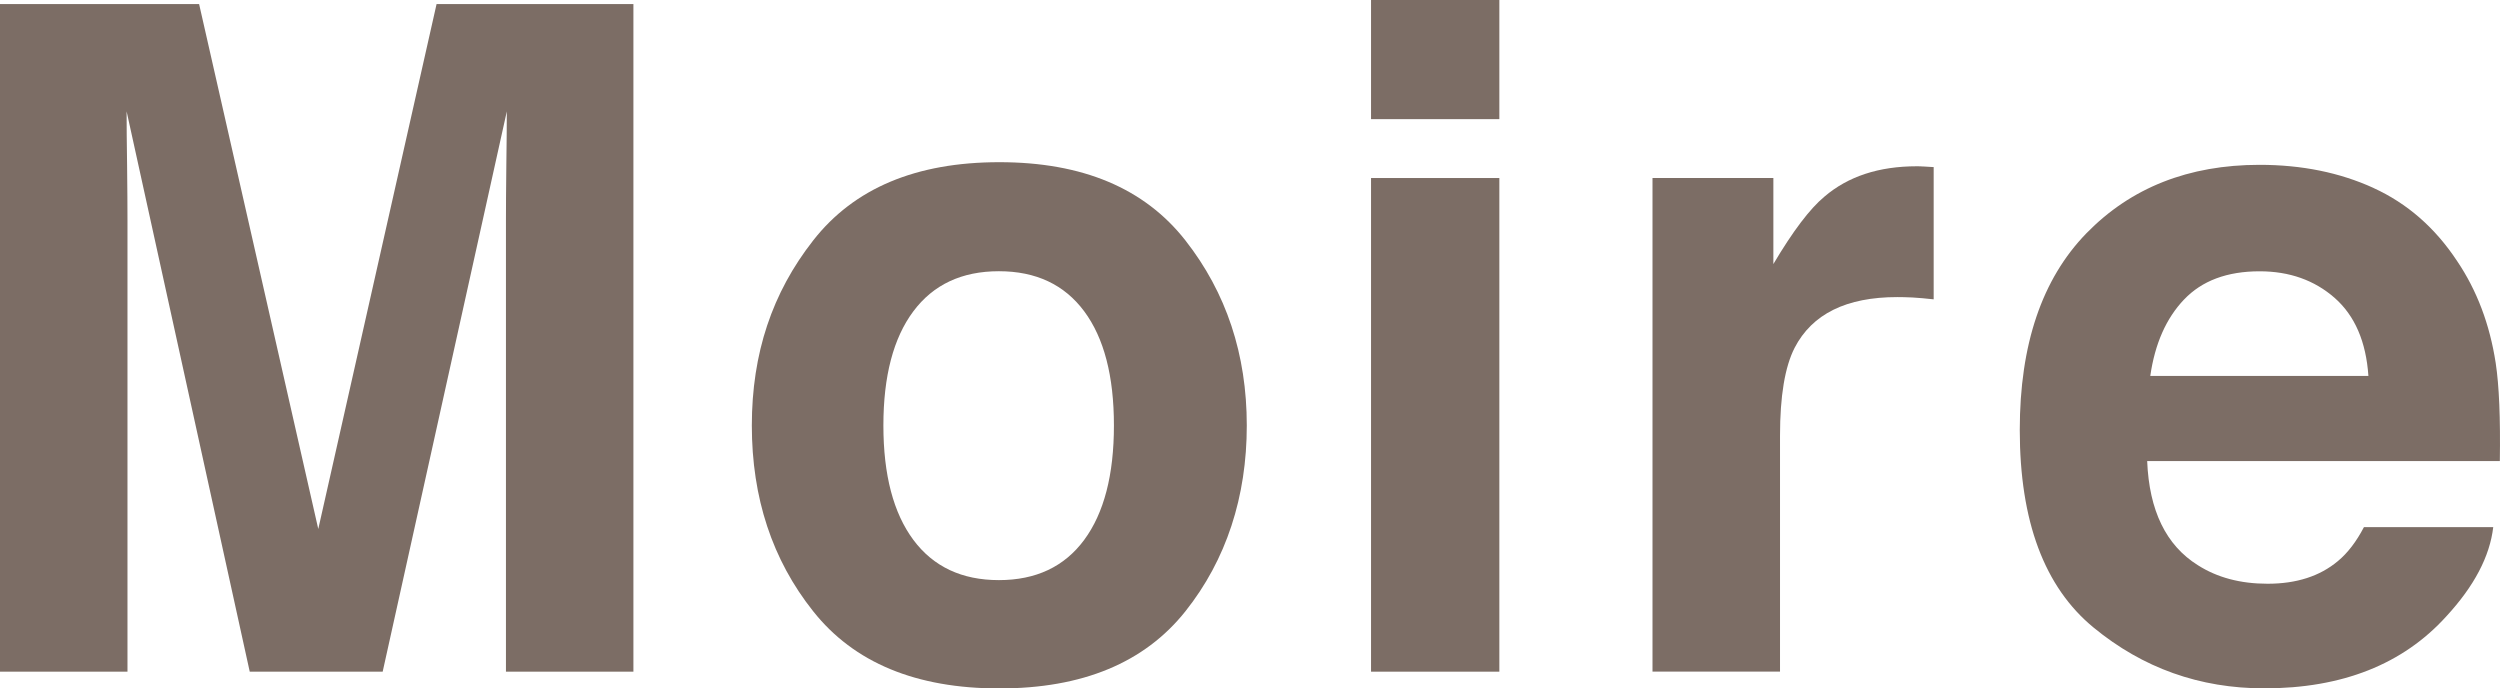 <?xml version="1.0" encoding="UTF-8"?>
<svg id="_レイヤー_1" data-name="レイヤー_1" xmlns="http://www.w3.org/2000/svg" version="1.1" viewBox="0 0 138.003 38.003">
  <!-- Generator: Adobe Illustrator 29.8.1, SVG Export Plug-In . SVG Version: 2.1.1 Build 2)  -->
  <defs>
    <style>
      .st0 {
        fill: #7c6d65;
      }
    </style>
  </defs>
  <path class="st0" d="M24.099.226h10.866v36.851h-7.036V12.149c0-.715.006-1.719.021-3.012.018-1.291.027-2.289.027-2.988l-6.853,30.929h-7.338L6.989,6.148c0,.703.006,1.698.027,2.988.015,1.291.021,2.298.021,3.012v24.928H0V.226h10.991l6.578,28.975L24.099.226Z"/>
  <path class="st0" d="M65.438,33.742c-2.257,2.838-5.679,4.261-10.275,4.261s-8.021-1.42-10.275-4.261c-2.257-2.837-3.386-6.257-3.386-10.252s1.13-7.337,3.386-10.216c2.254-2.883,5.679-4.321,10.275-4.321s8.018,1.441,10.275,4.321c2.257,2.883,3.386,6.287,3.386,10.216s-1.13,7.415-3.386,10.252ZM59.848,29.804c1.094-1.481,1.642-3.585,1.642-6.317s-.547-4.831-1.642-6.305c-1.094-1.472-2.665-2.21-4.708-2.21s-3.617.736-4.72,2.21c-1.103,1.475-1.656,3.576-1.656,6.305s.553,4.834,1.656,6.317c1.103,1.48,2.677,2.219,4.72,2.219s3.614-.739,4.708-2.219Z"/>
  <path class="st0" d="M82.766,6.577h-7.083V0h7.083v6.577ZM75.683,9.827h7.083v27.25h-7.083V9.827Z"/>
  <path class="st0" d="M106.14,9.188c.092.009.293.021.601.036v7.3c-.438-.051-.834-.081-1.177-.103-.343-.015-.618-.021-.834-.021-2.81,0-4.697.932-5.664,2.798-.538,1.052-.807,2.669-.807,4.849v13.027h-7.039V9.827h6.672v4.749c1.077-1.815,2.017-3.058,2.821-3.724,1.305-1.116,3.005-1.674,5.099-1.674.13,0,.24.003.328.012v-.003Z"/>
  <path class="st0" d="M131.017,10.376c1.863.85,3.404,2.195,4.617,4.032,1.094,1.619,1.804,3.498,2.132,5.633.19,1.251.264,3.058.228,5.41h-19.467c.109,2.732,1.041,4.65,2.795,5.747,1.071.684,2.351,1.025,3.854,1.025,1.594,0,2.883-.416,3.88-1.251.541-.449,1.02-1.076,1.437-1.875h7.137c-.189,1.616-1.05,3.257-2.588,4.924-2.395,2.647-5.749,3.977-10.056,3.977-3.558,0-6.696-1.119-9.414-3.353-2.721-2.234-4.078-5.874-4.078-10.91,0-4.719,1.227-8.338,3.679-10.858,2.455-2.518,5.643-3.778,9.559-3.778,2.328,0,4.422.425,6.288,1.276l-.003.003ZM120.562,16.534c-.988,1.037-1.609,2.443-1.864,4.219h12.041c-.13-1.894-.748-3.326-1.863-4.309-1.115-.977-2.497-1.468-4.144-1.468-1.795,0-3.185.522-4.17,1.559Z"/>
</svg>